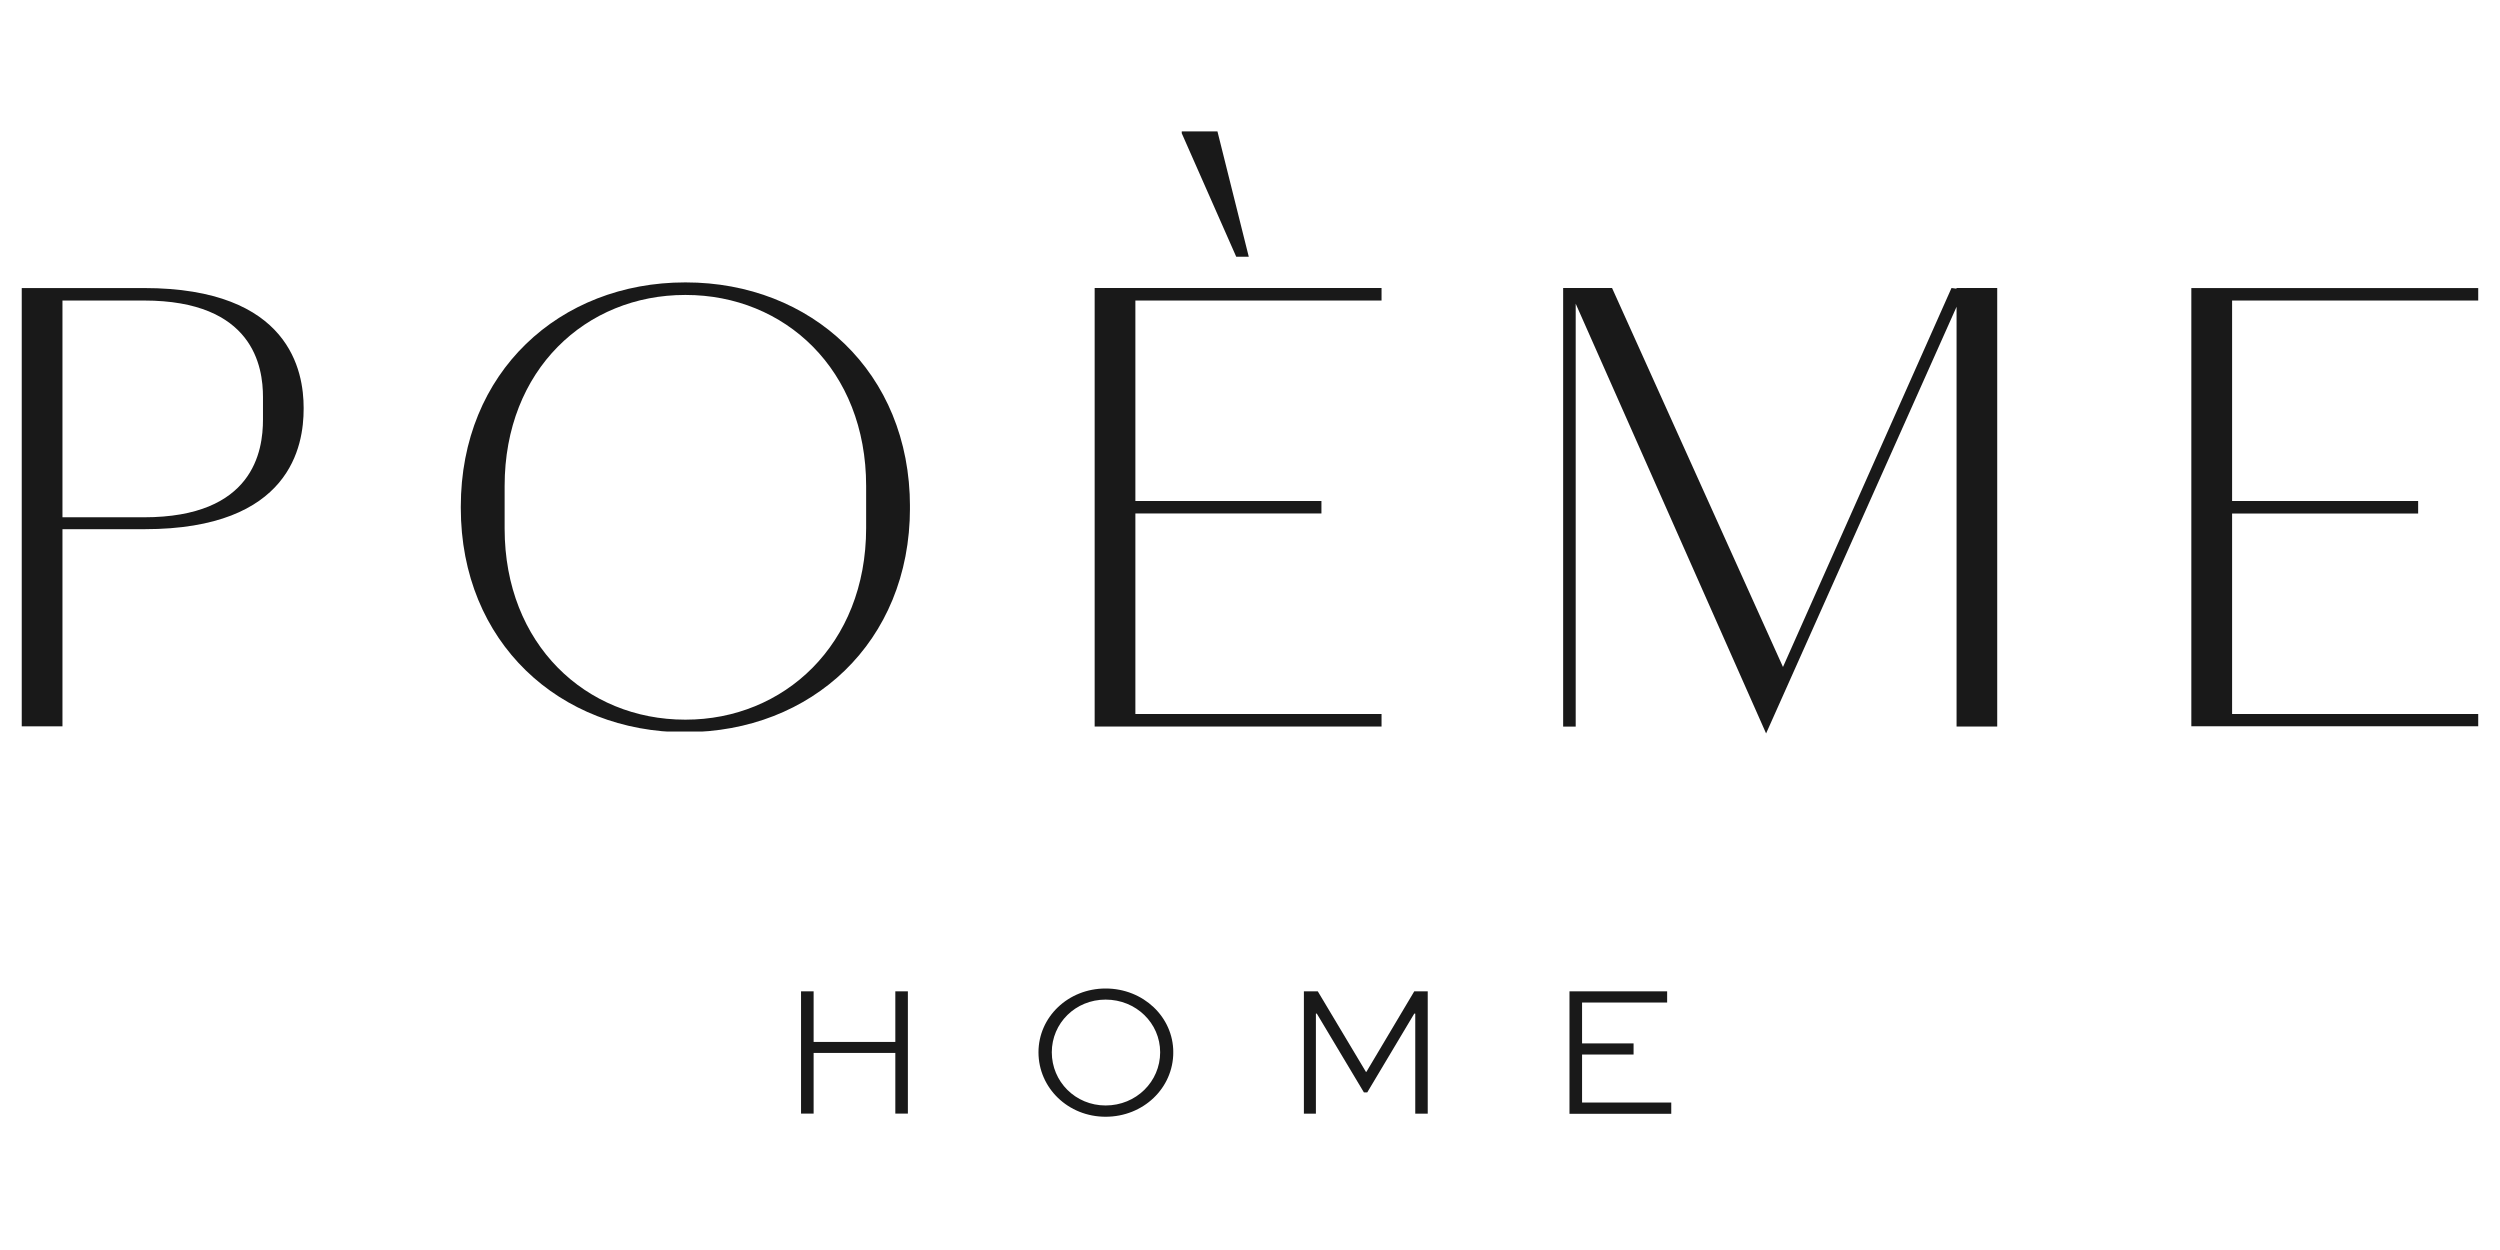 <svg version="1.0" preserveAspectRatio="xMidYMid meet" height="180" viewBox="0 0 270 135" zoomAndPan="magnify" width="360" xmlns:xlink="http://www.w3.org/1999/xlink" xmlns="http://www.w3.org/2000/svg"><defs><clipPath id="185e588bce"><path clip-rule="nonzero" d="M 2.348 31.109 L 32.793 31.109 L 32.793 78.559 L 2.348 78.559 Z M 2.348 31.109"></path></clipPath><clipPath id="b8a4cc8040"><path clip-rule="nonzero" d="M 6.746 55.867 L 15.547 55.867 C 27.387 55.867 28.402 48.699 28.402 45.312 L 28.402 42.879 C 28.402 39.633 27.387 32.457 15.547 32.457 L 6.746 32.457 Z M 32.793 44.164 C 32.793 48.09 31.434 57.152 15.609 57.152 L 6.746 57.152 L 6.746 78.465 L 2.348 78.465 L 2.348 31.109 L 15.539 31.109 C 31.375 31.109 32.793 40.172 32.793 44.035 Z M 32.793 44.164"></path></clipPath><clipPath id="2b0fe7859b"><path clip-rule="nonzero" d="M 49.766 30.5 L 98.465 30.5 L 98.465 79.199 L 49.766 79.199 Z M 49.766 30.5"></path></clipPath><clipPath id="b889598b39"><path clip-rule="nonzero" d="M 73.988 77.723 L 74.059 77.723 C 84.613 77.723 93.543 69.672 93.543 57.02 L 93.543 52.488 C 93.543 39.906 84.742 31.855 74.059 31.855 L 73.988 31.855 C 63.301 31.855 54.5 39.906 54.5 52.488 L 54.5 57.09 C 54.5 69.602 63.293 77.723 73.988 77.723 M 73.988 79.082 C 60.453 79.07 49.766 69.398 49.766 54.852 L 49.766 54.719 C 49.766 40.172 60.453 30.5 73.988 30.5 L 74.059 30.5 C 87.582 30.5 98.277 40.172 98.277 54.719 L 98.277 54.852 C 98.277 69.398 87.59 79.07 74.059 79.07 Z M 73.988 79.082"></path></clipPath><clipPath id="7c34b83de9"><path clip-rule="nonzero" d="M 96.695 107.062 L 98.055 107.062 L 98.055 112.527 L 96.695 112.527 Z M 86.512 107.062 L 87.871 107.062 L 87.871 112.527 L 86.512 112.527 Z M 86.512 112.527 L 98.055 112.527 L 98.055 113.719 L 86.512 113.719 Z M 86.512 113.719 L 87.871 113.719 L 87.871 120.277 L 86.512 120.277 Z M 96.695 113.719 L 98.055 113.719 L 98.055 120.277 L 96.695 120.277 Z M 96.695 113.719"></path></clipPath><clipPath id="93097892a1"><path clip-rule="nonzero" d="M 112.156 106.758 L 126.766 106.758 L 126.766 120.66 L 112.156 120.66 Z M 112.156 106.758"></path></clipPath><clipPath id="130e3fc7c7"><path clip-rule="nonzero" d="M 119.406 119.391 C 122.703 119.391 125.297 116.816 125.297 113.645 C 125.297 110.504 122.703 107.957 119.406 107.957 C 116.145 107.957 113.594 110.504 113.594 113.645 C 113.594 116.816 116.145 119.391 119.406 119.391 M 119.406 106.758 C 123.48 106.758 126.715 109.836 126.715 113.645 C 126.715 117.516 123.48 120.609 119.406 120.609 C 115.359 120.609 112.156 117.504 112.156 113.645 C 112.156 109.836 115.359 106.758 119.406 106.758"></path></clipPath><clipPath id="d1b8c73d08"><path clip-rule="nonzero" d="M 118.223 14.191 L 149.207 14.191 L 149.207 78.586 L 118.223 78.586 Z M 118.223 14.191"></path></clipPath><clipPath id="b2aec2bad6"><path clip-rule="nonzero" d="M 134.867 27.727 L 133.512 27.727 L 127.629 14.395 L 127.629 14.191 L 131.484 14.191 Z M 122.621 77.109 L 149.207 77.109 L 149.207 78.469 L 118.223 78.469 L 118.223 31.105 L 149.207 31.105 L 149.207 32.461 L 122.621 32.461 L 122.621 54.109 L 142.715 54.109 L 142.715 55.457 L 122.621 55.457 Z M 122.621 77.109"></path></clipPath><clipPath id="eac409fe6a"><path clip-rule="nonzero" d="M 140.82 107.062 L 154.246 107.062 L 154.246 120.281 L 140.82 120.281 Z M 140.82 107.062"></path></clipPath><clipPath id="e4ee30c256"><path clip-rule="nonzero" d="M 152.848 120.277 L 152.848 109.469 L 152.742 109.469 L 147.664 117.977 L 147.301 117.977 L 142.215 109.469 L 142.117 109.469 L 142.117 120.277 L 140.82 120.277 L 140.82 107.062 L 142.32 107.062 L 147.523 115.766 L 147.566 115.766 L 152.742 107.062 L 154.195 107.062 L 154.195 120.277 Z M 152.848 120.277"></path></clipPath><clipPath id="0b7e737ecf"><path clip-rule="nonzero" d="M 168.82 31.105 L 215.703 31.105 L 215.703 79.273 L 168.82 79.273 Z M 168.82 31.105"></path></clipPath><clipPath id="bcc4ac4c8a"><path clip-rule="nonzero" d="M 192.562 72.035 L 210.762 31.105 L 211.301 31.176 L 211.301 31.105 L 215.699 31.105 L 215.699 78.465 L 211.309 78.465 L 211.309 33.133 L 190.738 79.211 L 170.176 32.801 L 170.176 78.473 L 168.82 78.473 L 168.82 31.105 L 174.102 31.105 Z M 192.562 72.035"></path></clipPath><clipPath id="93a20beaf9"><path clip-rule="nonzero" d="M 169.504 107.062 L 180.051 107.062 L 180.051 108.277 L 169.504 108.277 Z M 169.504 108.277 L 170.863 108.277 L 170.863 112.688 L 169.504 112.688 Z M 169.504 112.688 L 176.426 112.688 L 176.426 113.887 L 169.504 113.887 Z M 169.504 113.887 L 170.863 113.887 L 170.863 119.07 L 169.504 119.07 Z M 169.504 119.07 L 180.5 119.07 L 180.5 120.289 L 169.504 120.289 Z M 169.504 119.07"></path></clipPath><clipPath id="220f315f05"><path clip-rule="nonzero" d="M 236.664 31.109 L 267.648 31.109 L 267.648 32.457 L 236.664 32.457 Z M 236.664 32.457 L 241.066 32.457 L 241.066 54.109 L 236.664 54.109 Z M 236.664 54.109 L 261.16 54.109 L 261.16 55.461 L 236.664 55.461 Z M 236.664 55.461 L 241.066 55.461 L 241.066 77.113 L 236.664 77.113 Z M 236.664 77.113 L 267.648 77.113 L 267.648 78.473 L 236.664 78.473 Z M 236.664 77.113"></path></clipPath></defs><g clip-path="url(#185e588bce)"><g clip-path="url(#b8a4cc8040)"><path fill-rule="nonzero" fill-opacity="1" d="M 2.348 31.109 L 32.793 31.109 L 32.793 78.441 L 2.348 78.441 Z M 2.348 31.109" fill="#191919"></path></g></g><g clip-path="url(#2b0fe7859b)"><g clip-path="url(#b889598b39)"><path fill-rule="nonzero" fill-opacity="1" d="M 49.766 30.5 L 98.273 30.5 L 98.273 79.008 L 49.766 79.008 Z M 49.766 30.5" fill="#191919"></path></g></g><g clip-path="url(#7c34b83de9)"><path fill-rule="nonzero" fill-opacity="1" d="M 86.512 107.062 L 98.051 107.062 L 98.051 120.27 L 86.512 120.27 Z M 86.512 107.062" fill="#191919"></path></g><g clip-path="url(#93097892a1)"><g clip-path="url(#130e3fc7c7)"><path fill-rule="nonzero" fill-opacity="1" d="M 112.156 106.758 L 126.711 106.758 L 126.711 120.605 L 112.156 120.605 Z M 112.156 106.758" fill="#191919"></path></g></g><g clip-path="url(#d1b8c73d08)"><g clip-path="url(#b2aec2bad6)"><path fill-rule="nonzero" fill-opacity="1" d="M 118.223 14.191 L 149.207 14.191 L 149.207 78.465 L 118.223 78.465 Z M 118.223 14.191" fill="#191919"></path></g></g><g clip-path="url(#eac409fe6a)"><g clip-path="url(#e4ee30c256)"><path fill-rule="nonzero" fill-opacity="1" d="M 140.82 107.062 L 154.195 107.062 L 154.195 120.281 L 140.82 120.281 Z M 140.82 107.062" fill="#191919"></path></g></g><g clip-path="url(#0b7e737ecf)"><g clip-path="url(#bcc4ac4c8a)"><path fill-rule="nonzero" fill-opacity="1" d="M 168.82 31.105 L 215.703 31.105 L 215.703 79.273 L 168.82 79.273 Z M 168.82 31.105" fill="#191919"></path></g></g><g clip-path="url(#93a20beaf9)"><path fill-rule="nonzero" fill-opacity="1" d="M 169.504 107.062 L 180.496 107.062 L 180.496 120.289 L 169.504 120.289 Z M 169.504 107.062" fill="#191919"></path></g><g clip-path="url(#220f315f05)"><path fill-rule="nonzero" fill-opacity="1" d="M 236.664 31.109 L 267.652 31.109 L 267.652 78.434 L 236.664 78.434 Z M 236.664 31.109" fill="#191919"></path></g></svg>